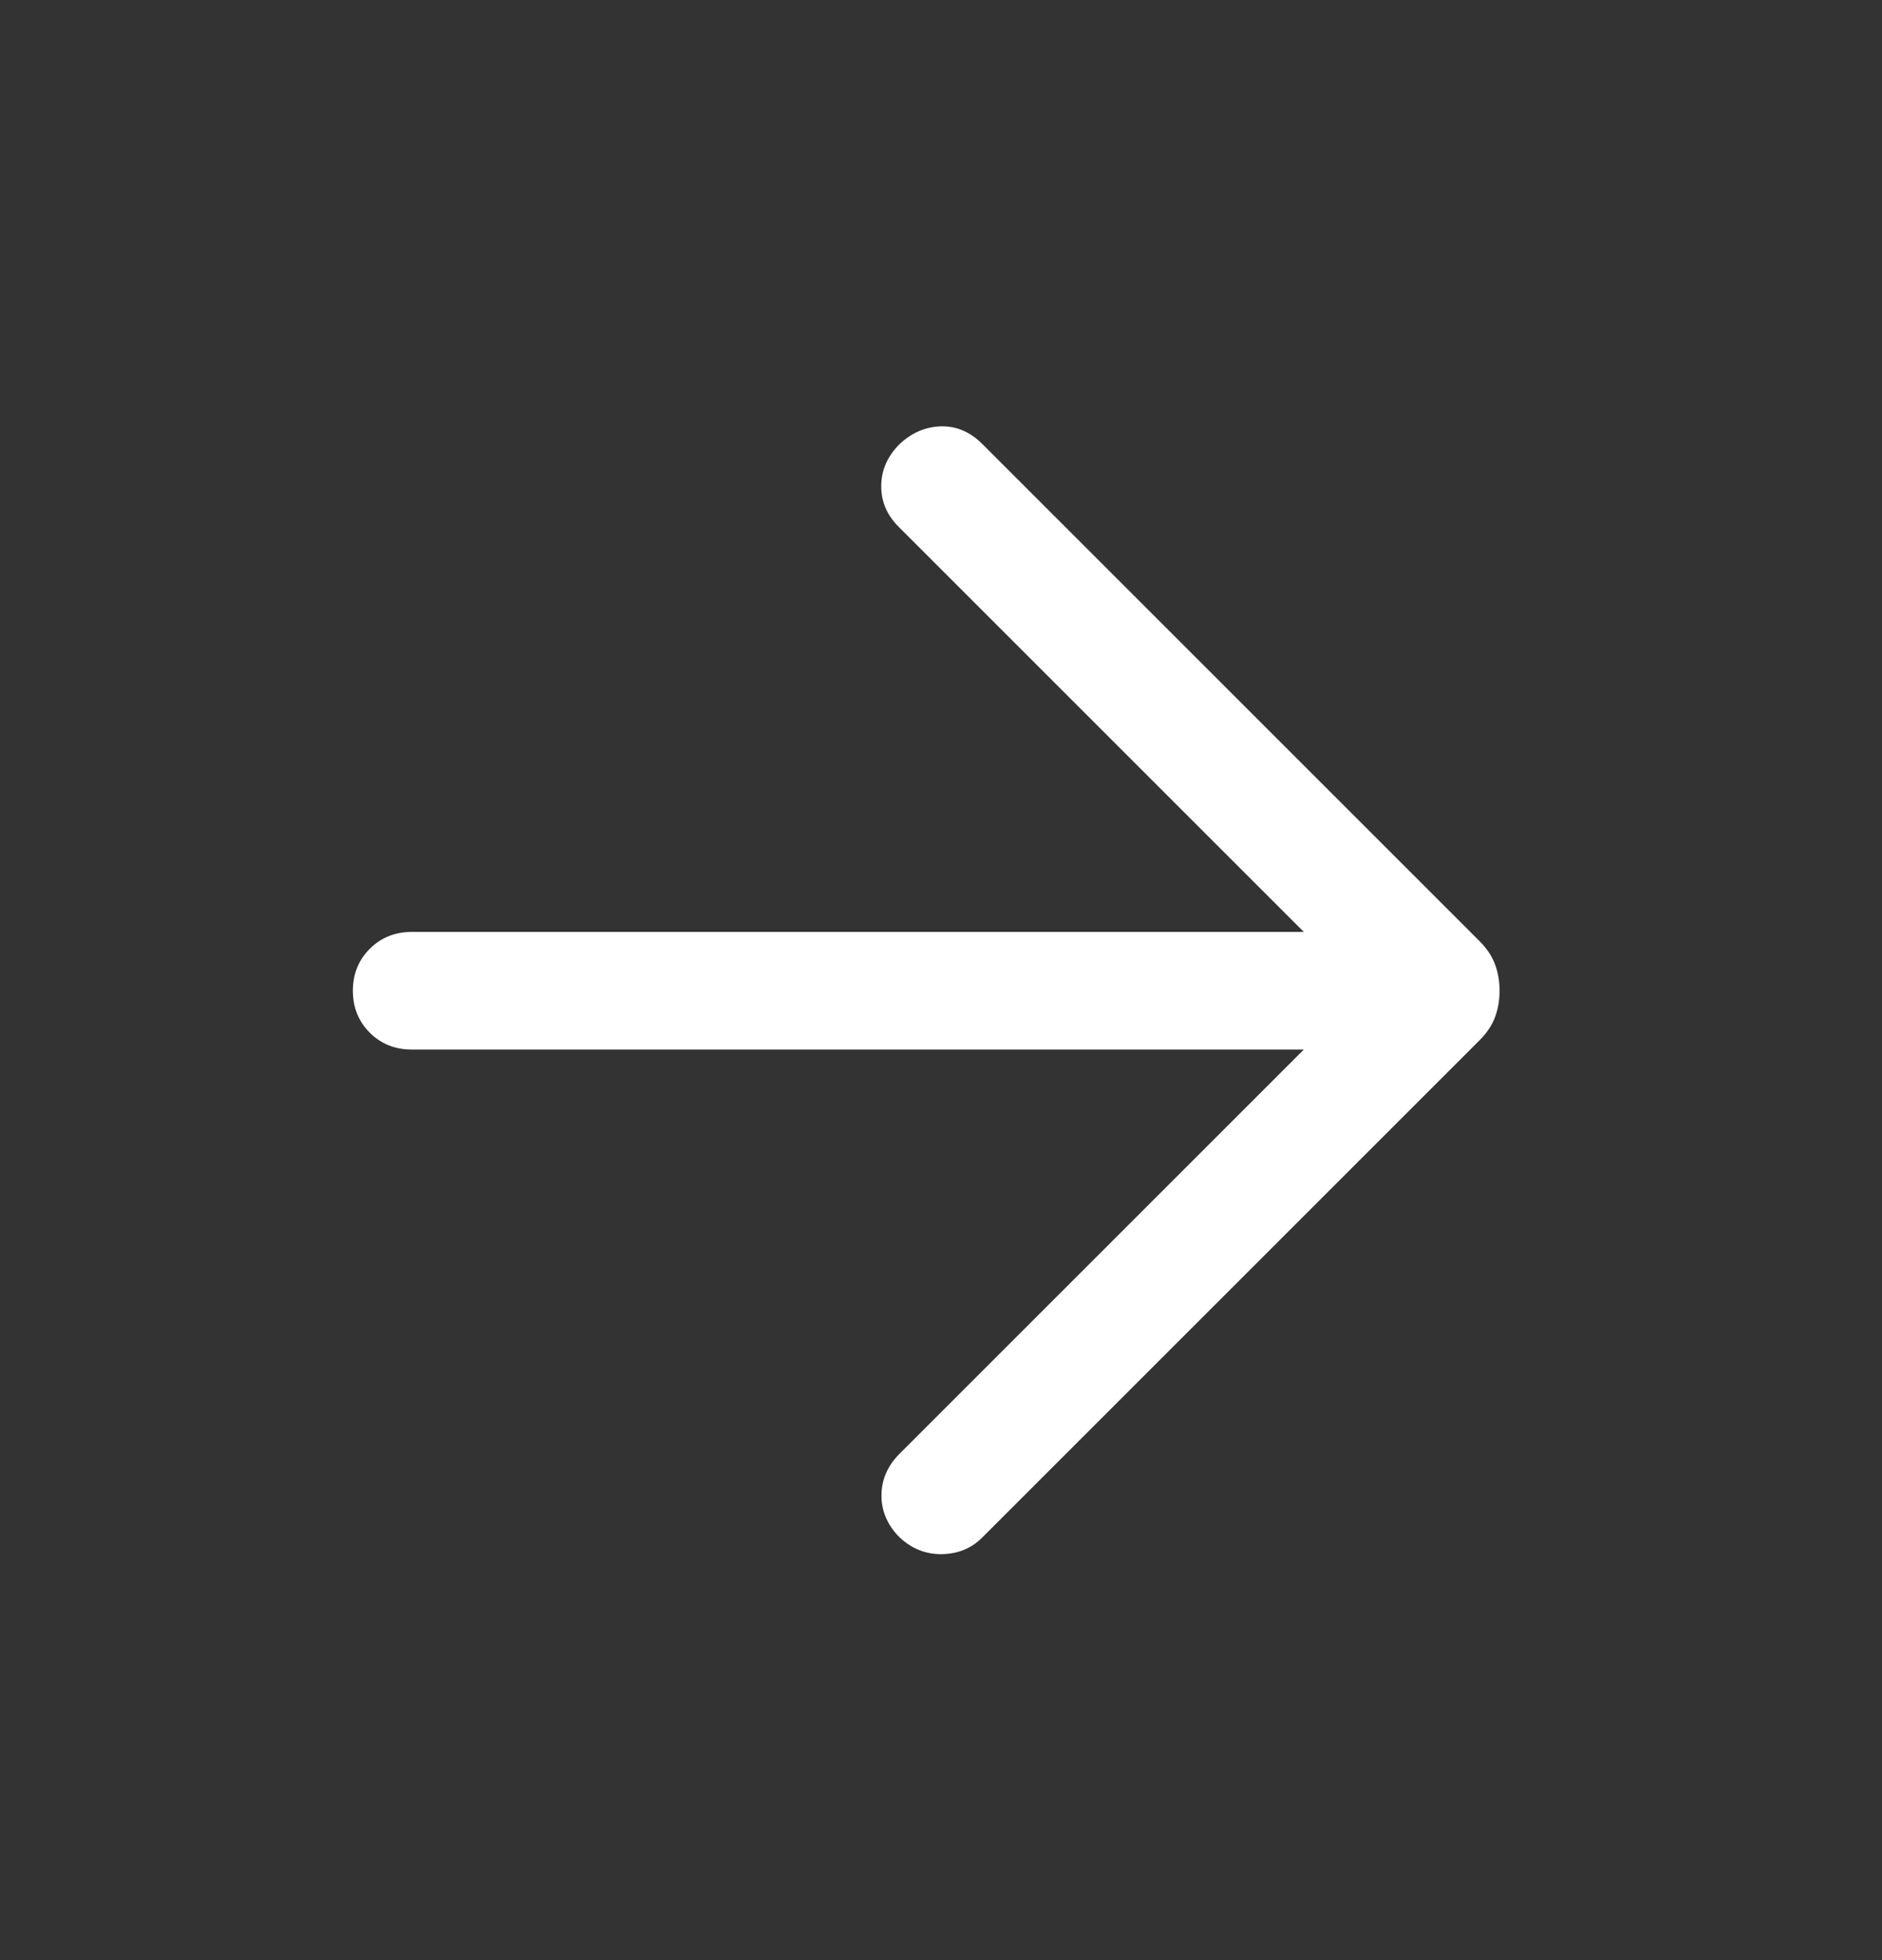 <svg width="24" height="25" viewBox="0 0 24 25" fill="none" xmlns="http://www.w3.org/2000/svg">
<rect x="0" y="0" width="24" height="25" fill="#333333" stroke="none"/>
<mask id="mask0_458_1146" style="mask-type:alpha" maskUnits="userSpaceOnUse" x="0" y="0" width="24" height="25">
<rect y="0.636" width="24" height="24" fill="#D9D9D9"/>
</mask>
<g mask="url(#mask0_458_1146)">
<path d="M16.627 13.386H5.25C5.037 13.386 4.859 13.314 4.715 13.171C4.572 13.027 4.5 12.849 4.5 12.636C4.5 12.423 4.572 12.245 4.715 12.102C4.859 11.958 5.037 11.886 5.25 11.886H16.627L11.458 6.717C11.309 6.568 11.236 6.394 11.238 6.195C11.239 5.995 11.318 5.818 11.473 5.663C11.628 5.518 11.804 5.443 12 5.438C12.196 5.433 12.372 5.508 12.527 5.663L18.867 12.003C18.961 12.097 19.027 12.196 19.065 12.3C19.104 12.403 19.123 12.516 19.123 12.636C19.123 12.757 19.104 12.869 19.065 12.973C19.027 13.076 18.961 13.175 18.867 13.269L12.527 19.609C12.389 19.748 12.217 19.818 12.012 19.822C11.808 19.825 11.628 19.754 11.473 19.609C11.318 19.454 11.241 19.276 11.241 19.075C11.241 18.873 11.318 18.695 11.473 18.54L16.627 13.386Z" fill="white"/>
</g>
</svg>
